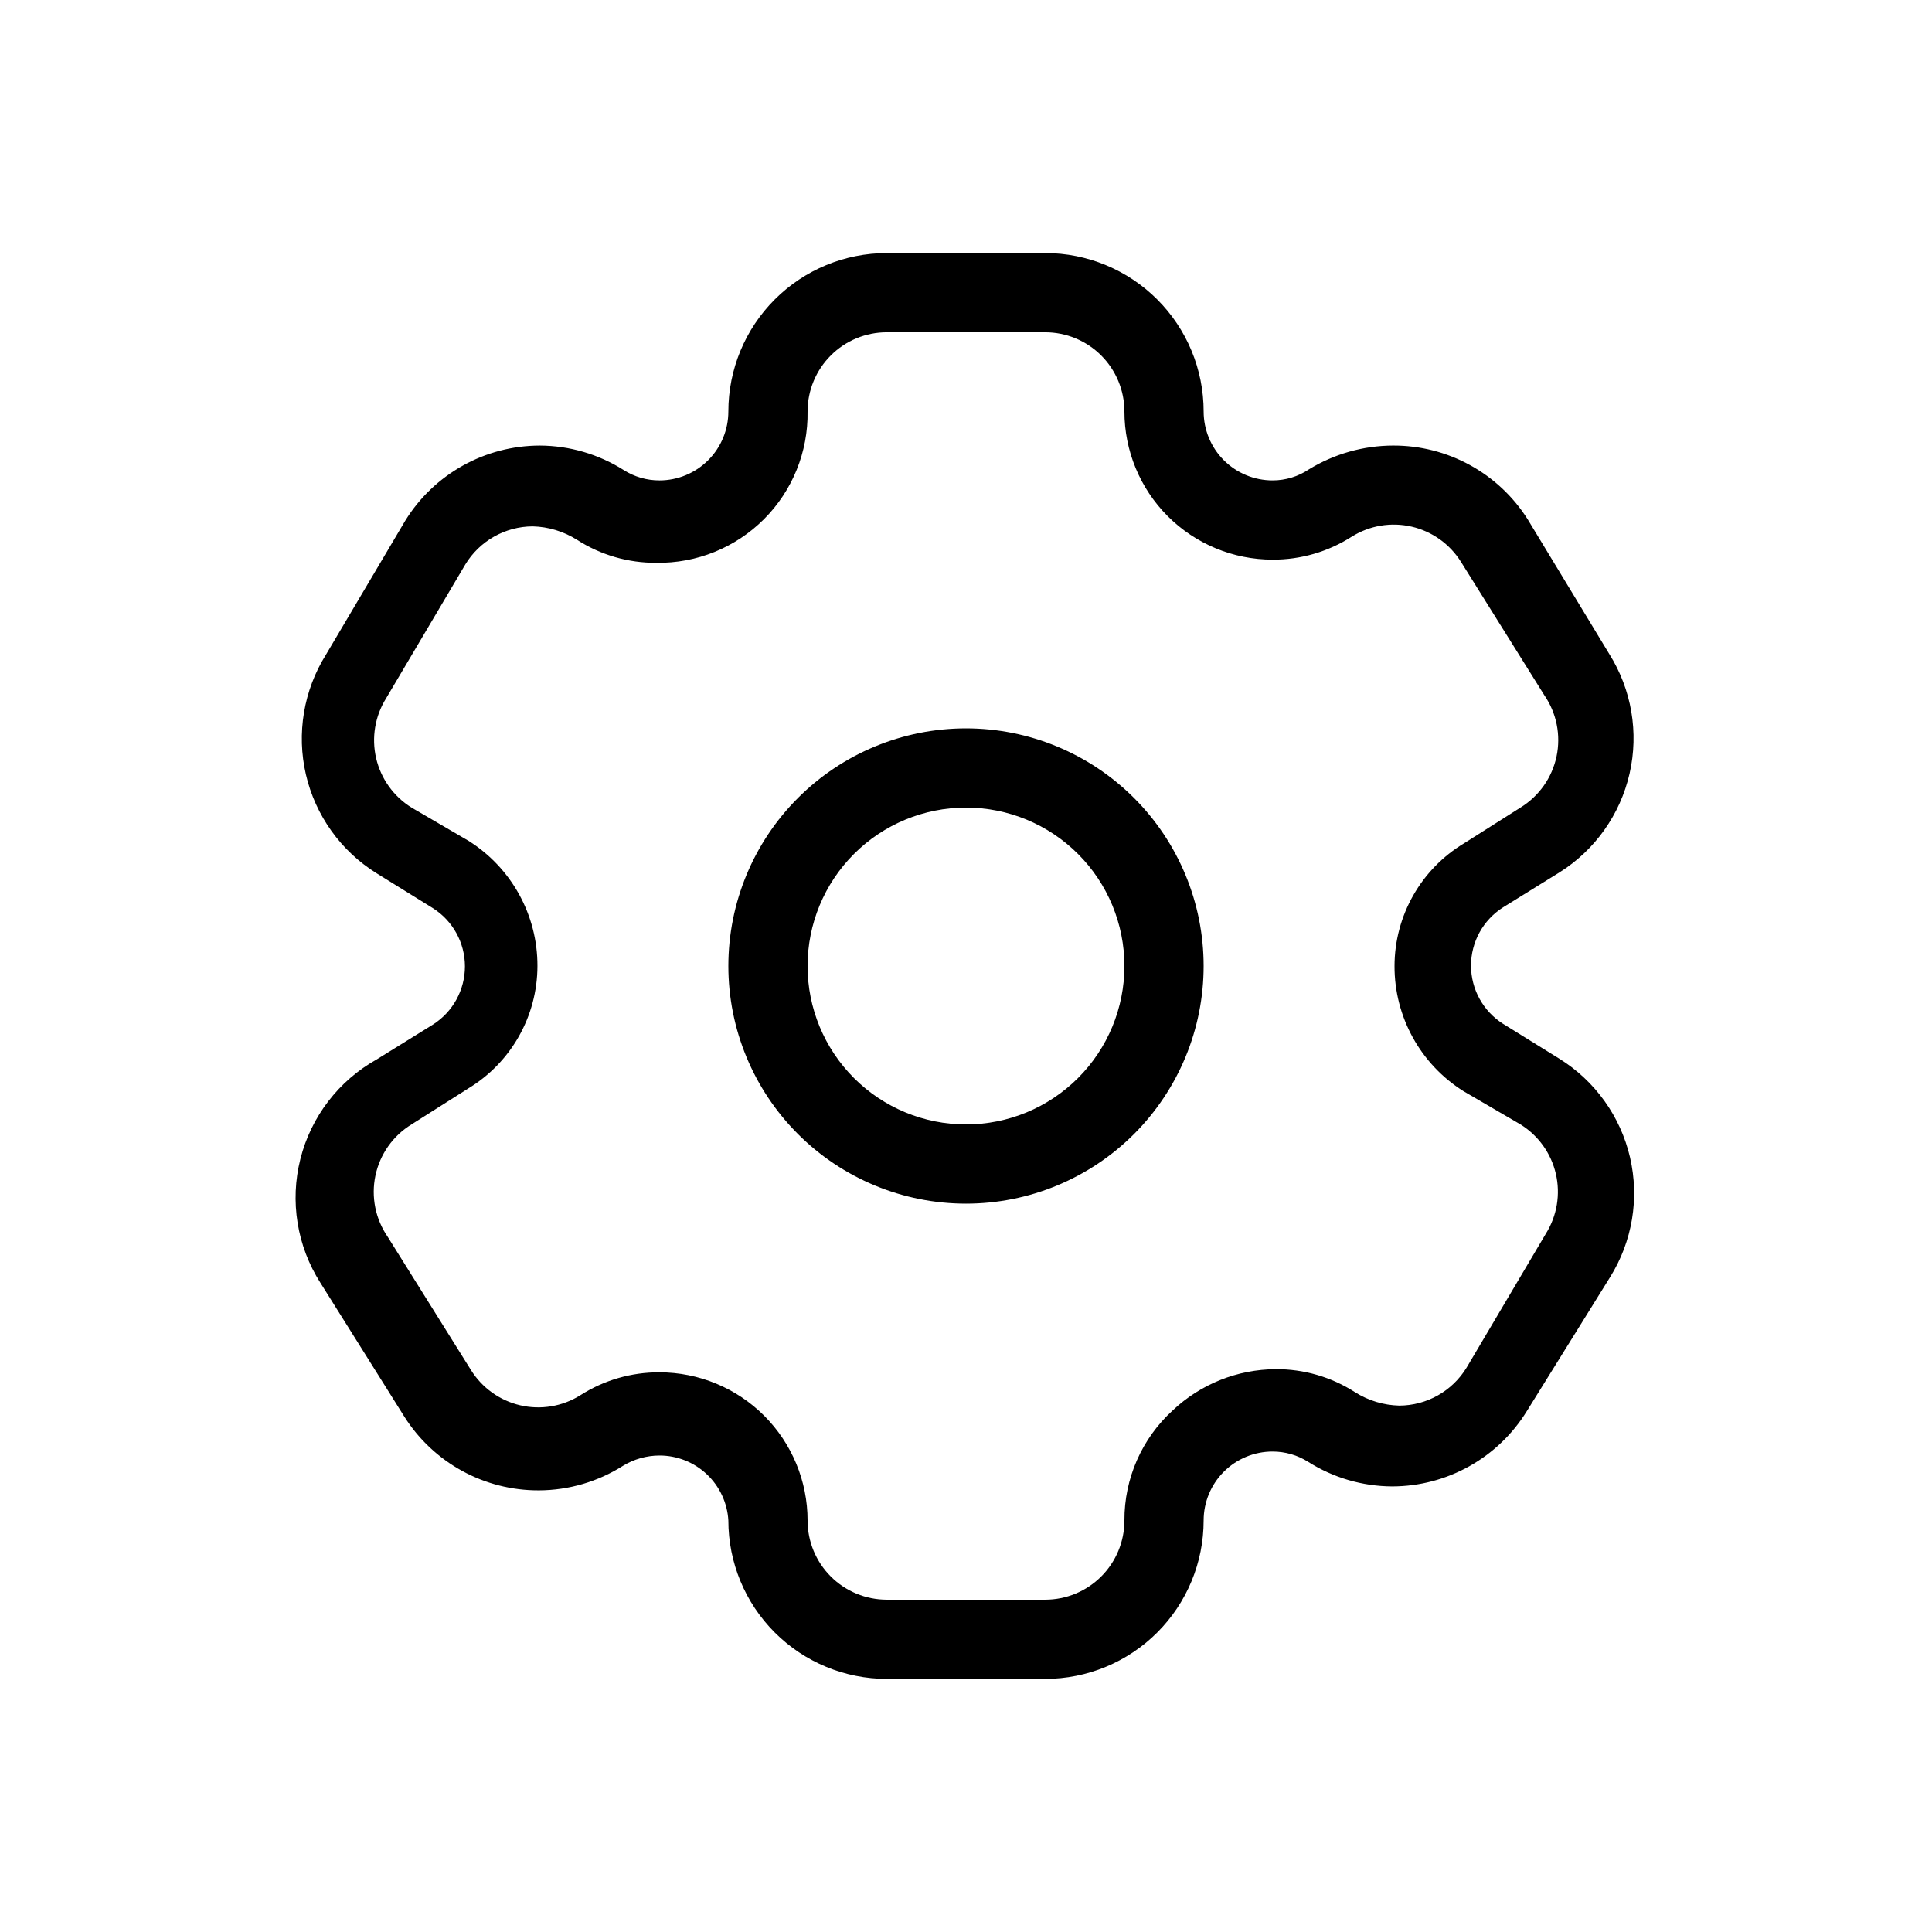 <?xml version="1.0" encoding="UTF-8"?>
<!-- Uploaded to: SVG Find, www.svgfind.com, Generator: SVG Find Mixer Tools -->
<svg fill="#000000" width="800px" height="800px" version="1.1" viewBox="144 144 512 512" xmlns="http://www.w3.org/2000/svg">
 <path d="m420.99 232.06c5.566 0 10.906 2.211 14.844 6.148 3.934 3.938 6.148 9.277 6.148 14.844 0 10.41 4.133 20.395 11.496 27.758 7.363 7.359 17.348 11.496 27.758 11.496 7.438 0.035 14.727-2.078 20.992-6.086 4.731-2.961 10.441-3.918 15.879-2.656 5.434 1.262 10.145 4.633 13.09 9.371l22.043 35.27c3.269 4.742 4.449 10.621 3.258 16.258-1.191 5.637-4.648 10.535-9.559 13.551l-14.906 9.445h0.004c-11.441 6.852-18.453 19.203-18.473 32.539-0.039 13.465 6.863 26 18.262 33.164l15.113 8.82c4.742 2.941 8.113 7.652 9.375 13.09 1.262 5.434 0.305 11.148-2.656 15.879l-20.992 35.477c-3.793 6.231-10.547 10.043-17.844 10.074-4.168-0.105-8.23-1.34-11.754-3.566-6.262-4.019-13.555-6.137-20.992-6.09-10.152 0.055-19.902 3.953-27.289 10.918-8.203 7.477-12.855 18.078-12.805 29.176 0 5.57-2.215 10.91-6.148 14.844-3.938 3.938-9.277 6.148-14.844 6.148h-41.984c-5.57 0-10.91-2.211-14.844-6.148-3.938-3.934-6.148-9.273-6.148-14.844 0-10.41-4.137-20.395-11.5-27.758-7.359-7.359-17.344-11.496-27.758-11.496-7.438-0.035-14.727 2.078-20.992 6.09-4.727 2.957-10.441 3.914-15.879 2.652-5.434-1.258-10.145-4.633-13.09-9.371l-22.039-35.266c-3.273-4.746-4.449-10.621-3.262-16.258 1.191-5.637 4.648-10.539 9.559-13.551l14.906-9.445-0.004-0.004c11.441-6.852 18.453-19.199 18.473-32.535 0.039-13.469-6.863-26-18.262-33.168l-15.113-8.816c-4.742-2.945-8.113-7.656-9.375-13.09-1.258-5.438-0.305-11.152 2.656-15.879l20.992-35.477c3.793-6.231 10.551-10.047 17.844-10.078 4.168 0.105 8.23 1.34 11.754 3.57 6.262 4.019 13.555 6.133 20.992 6.086 10.688 0.172 20.984-3.996 28.543-11.555 7.555-7.555 11.727-17.855 11.555-28.539 0-5.566 2.211-10.906 6.148-14.844 3.934-3.938 9.273-6.148 14.844-6.148h41.984m0-20.992h-41.984c-11.137 0-21.816 4.422-29.688 12.297-7.875 7.875-12.297 18.551-12.297 29.688 0 4.844-1.926 9.488-5.352 12.914-3.422 3.426-8.07 5.348-12.914 5.348-3.344 0.004-6.617-0.941-9.445-2.727-6.66-4.215-14.371-6.473-22.25-6.508-14.547 0.016-28.051 7.559-35.688 19.941l-20.992 35.477c-5.922 9.461-7.832 20.887-5.312 31.758 2.523 10.871 9.27 20.293 18.746 26.18l14.906 9.238c5.285 3.348 8.492 9.168 8.492 15.426 0 6.262-3.207 12.082-8.492 15.43l-14.906 9.238c-10.078 5.641-17.391 15.184-20.211 26.387-2.82 11.199-0.898 23.07 5.309 32.809l22.25 35.477c7.738 12.223 21.223 19.598 35.688 19.523 7.879-0.035 15.594-2.293 22.25-6.508 2.91-1.773 6.25-2.715 9.656-2.727 4.668-0.008 9.16 1.77 12.559 4.973 3.394 3.199 5.438 7.582 5.707 12.238 0 11.137 4.422 21.816 12.297 29.688 7.871 7.875 18.551 12.297 29.688 12.297h41.984c11.133 0 21.812-4.422 29.688-12.297 7.871-7.871 12.297-18.551 12.297-29.688 0-4.844 1.922-9.488 5.348-12.914 3.426-3.422 8.07-5.348 12.914-5.348 3.344-0.004 6.621 0.941 9.445 2.731 6.66 4.215 14.371 6.469 22.254 6.508 14.547-0.02 28.047-7.562 35.684-19.945l22.043-35.477c5.922-9.457 7.832-20.887 5.312-31.758-2.523-10.871-9.27-20.289-18.746-26.18l-14.906-9.238v0.004c-5.285-3.352-8.492-9.172-8.492-15.43 0-6.258 3.207-12.082 8.492-15.43l14.906-9.238c9.445-5.922 16.145-15.355 18.625-26.227 2.481-10.867 0.539-22.277-5.402-31.711l-21.621-35.688c-7.738-12.219-21.223-19.594-35.688-19.52-7.852 0.027-15.547 2.207-22.25 6.297-2.852 1.922-6.215 2.945-9.656 2.938-4.844 0-9.488-1.922-12.914-5.348s-5.348-8.07-5.348-12.914c0-11.137-4.426-21.812-12.297-29.688-7.875-7.875-18.555-12.297-29.688-12.297zm-20.992 146.95c11.133 0 21.812 4.422 29.688 12.297 7.871 7.871 12.297 18.551 12.297 29.688 0 11.133-4.426 21.812-12.297 29.688-7.875 7.871-18.555 12.297-29.688 12.297-11.137 0-21.816-4.426-29.688-12.297-7.875-7.875-12.297-18.555-12.297-29.688 0-11.137 4.422-21.816 12.297-29.688 7.871-7.875 18.551-12.297 29.688-12.297m0-20.992c-16.703 0-32.723 6.633-44.531 18.445-11.812 11.809-18.445 27.828-18.445 44.531 0 16.699 6.633 32.719 18.445 44.531 11.809 11.809 27.828 18.445 44.531 18.445 16.699 0 32.719-6.637 44.531-18.445 11.809-11.812 18.445-27.832 18.445-44.531 0-16.703-6.637-32.723-18.445-44.531-11.812-11.812-27.832-18.445-44.531-18.445z"/>
</svg>